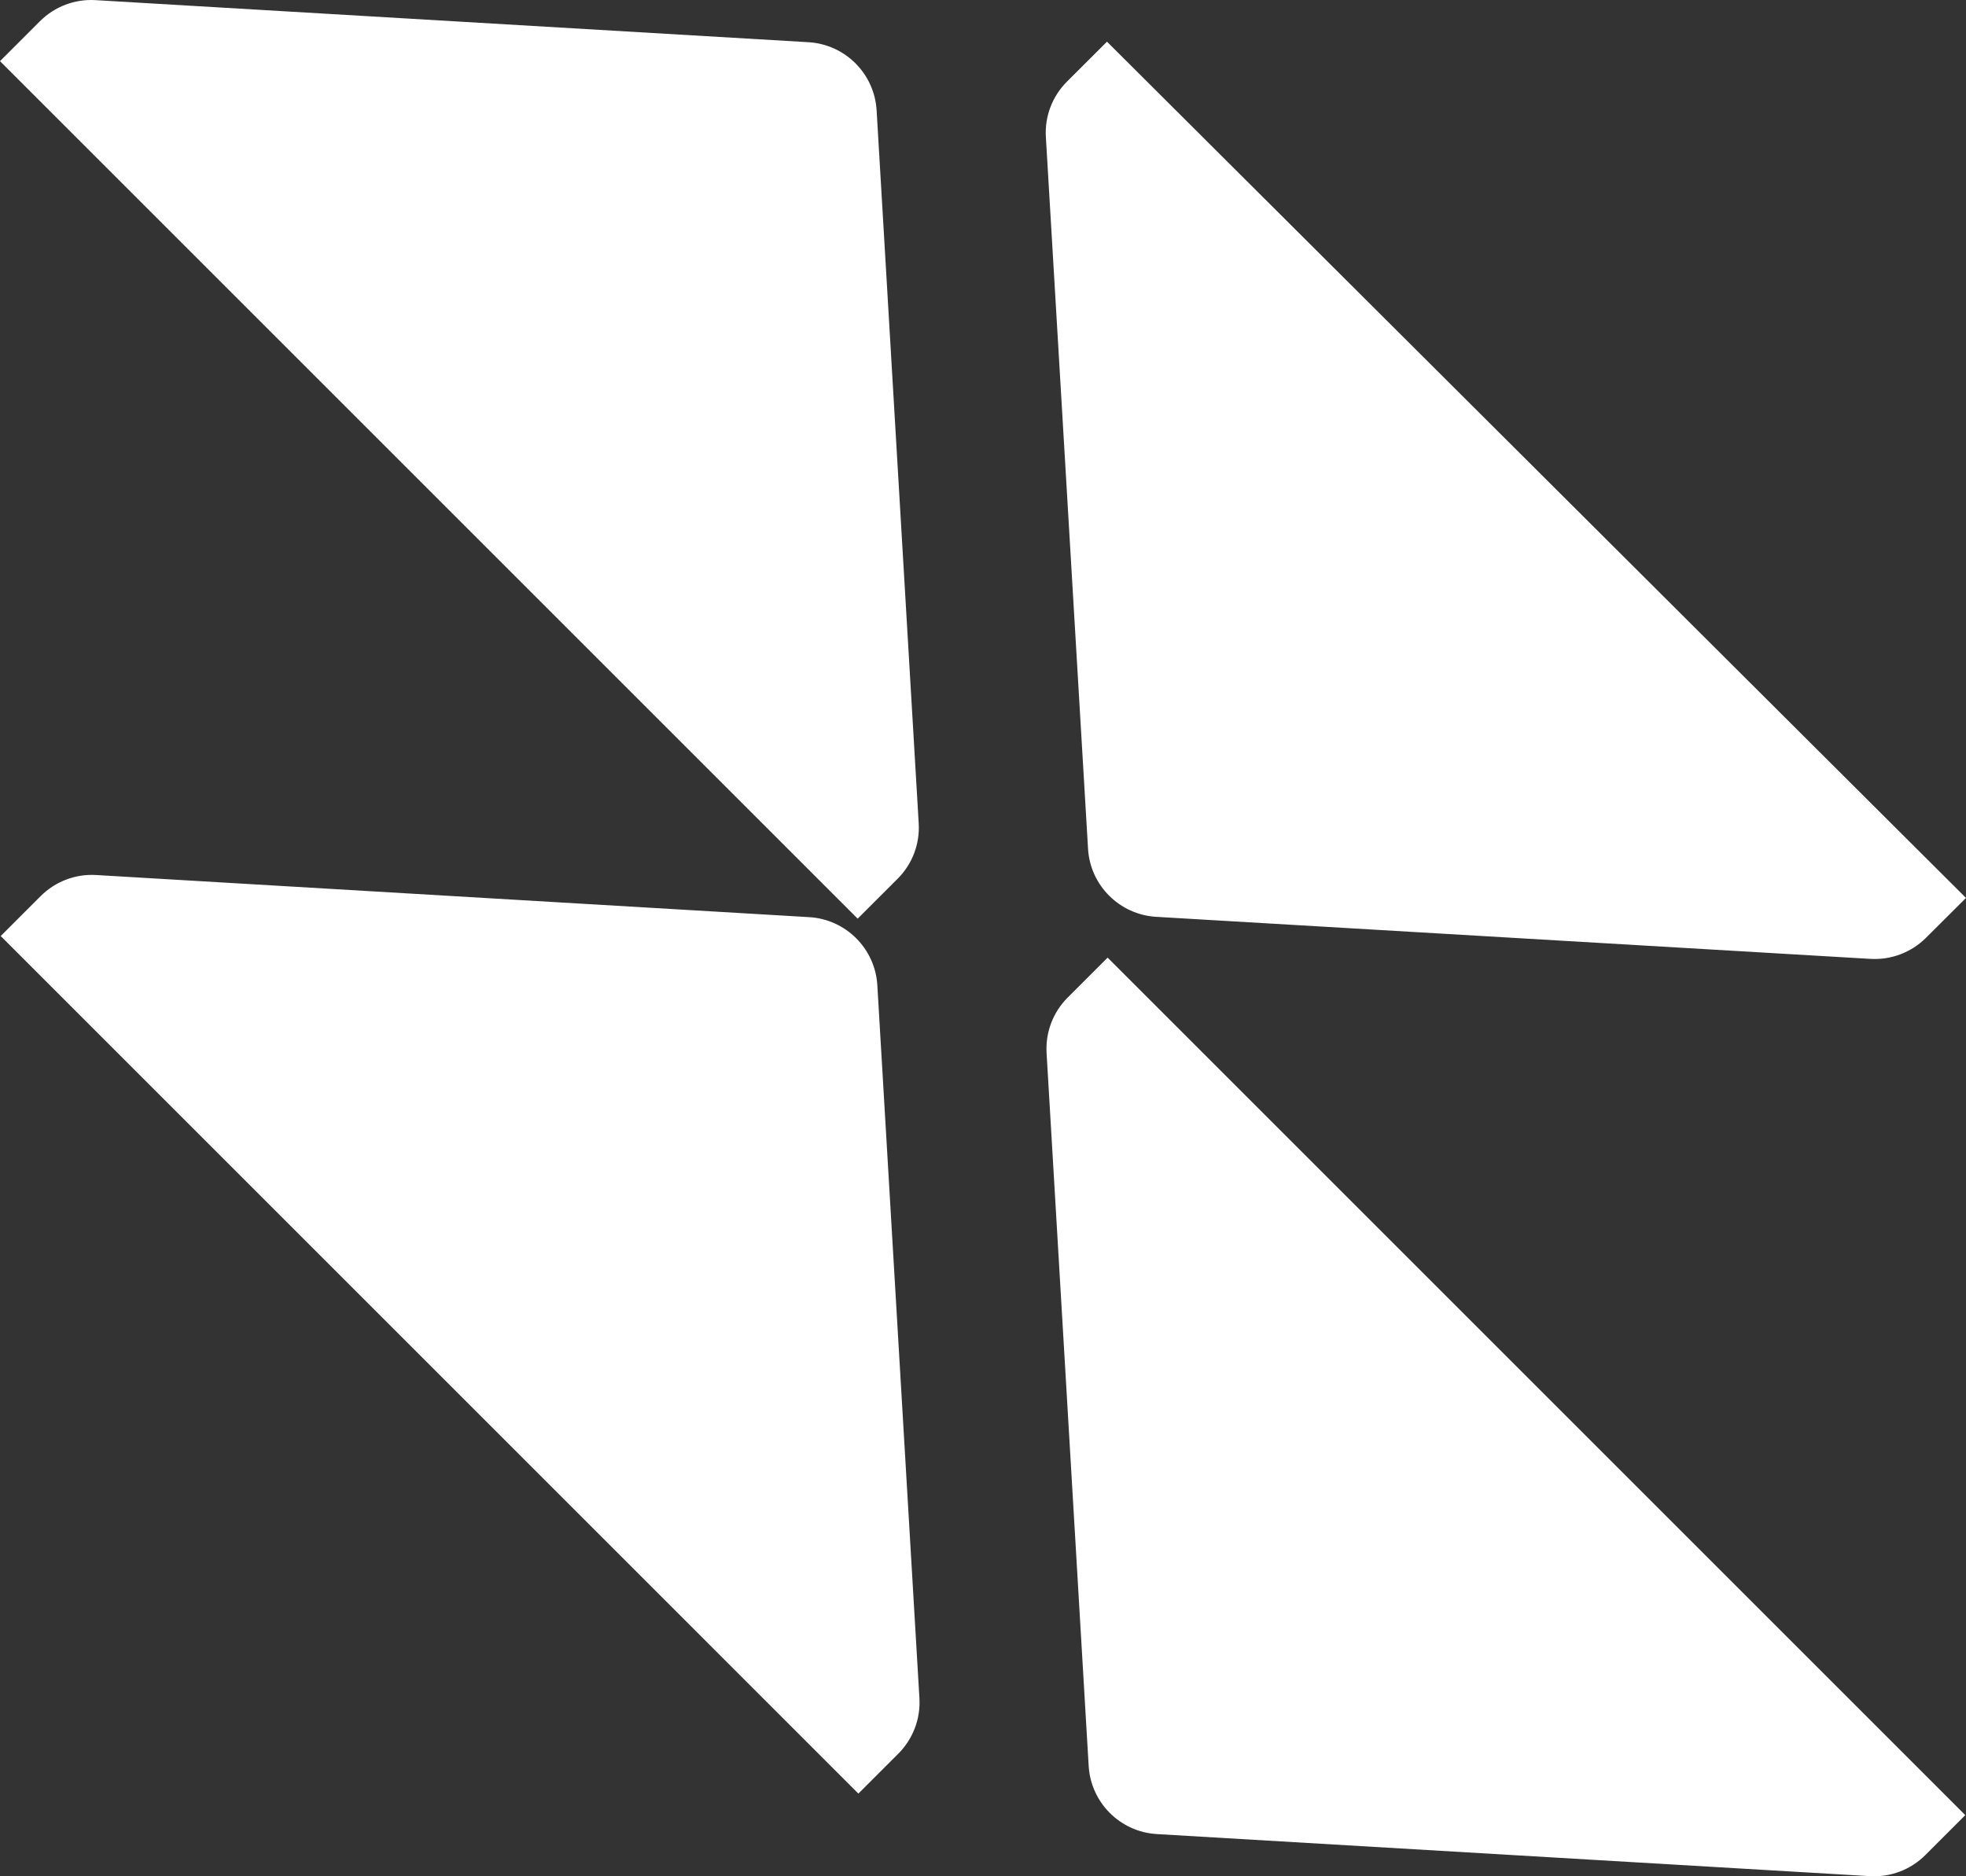<svg width="44" height="42" viewBox="0 0 44 42" fill="none" xmlns="http://www.w3.org/2000/svg">
<rect x="0" y="0" width="44" height="42" fill="#333333" stroke="none"/>
<g id="icon">
<path id="Union" fill-rule="evenodd" clip-rule="evenodd" d="M41.848 41.997L25.889 41.055C25.069 41.006 24.414 40.351 24.365 39.531L23.423 23.572C23.395 23.11 23.567 22.658 23.896 22.329L24.789 21.436L43.984 40.631L43.091 41.524C42.762 41.853 42.31 42.025 41.848 41.997ZM2.152 19.587L18.111 20.53C18.931 20.579 19.586 21.234 19.635 22.053L20.577 38.012C20.605 38.475 20.433 38.926 20.104 39.256L19.211 40.149L0.016 20.953L0.909 20.06C1.238 19.731 1.69 19.559 2.152 19.587ZM2.137 0.003L18.096 0.945C18.915 0.994 19.57 1.649 19.619 2.469L20.561 18.428C20.59 18.89 20.418 19.342 20.089 19.671L19.195 20.564L1.62229e-07 1.369L0.893 0.476C1.222 0.147 1.674 -0.025 2.137 0.003ZM25.877 20.523L41.86 21.464C42.323 21.492 42.776 21.32 43.105 20.992L44 20.1L24.775 0.933L23.881 1.825C23.551 2.154 23.379 2.605 23.407 3.067L24.351 19.002C24.4 19.82 25.056 20.474 25.877 20.523Z" fill="white"/>
</g>
</svg>
